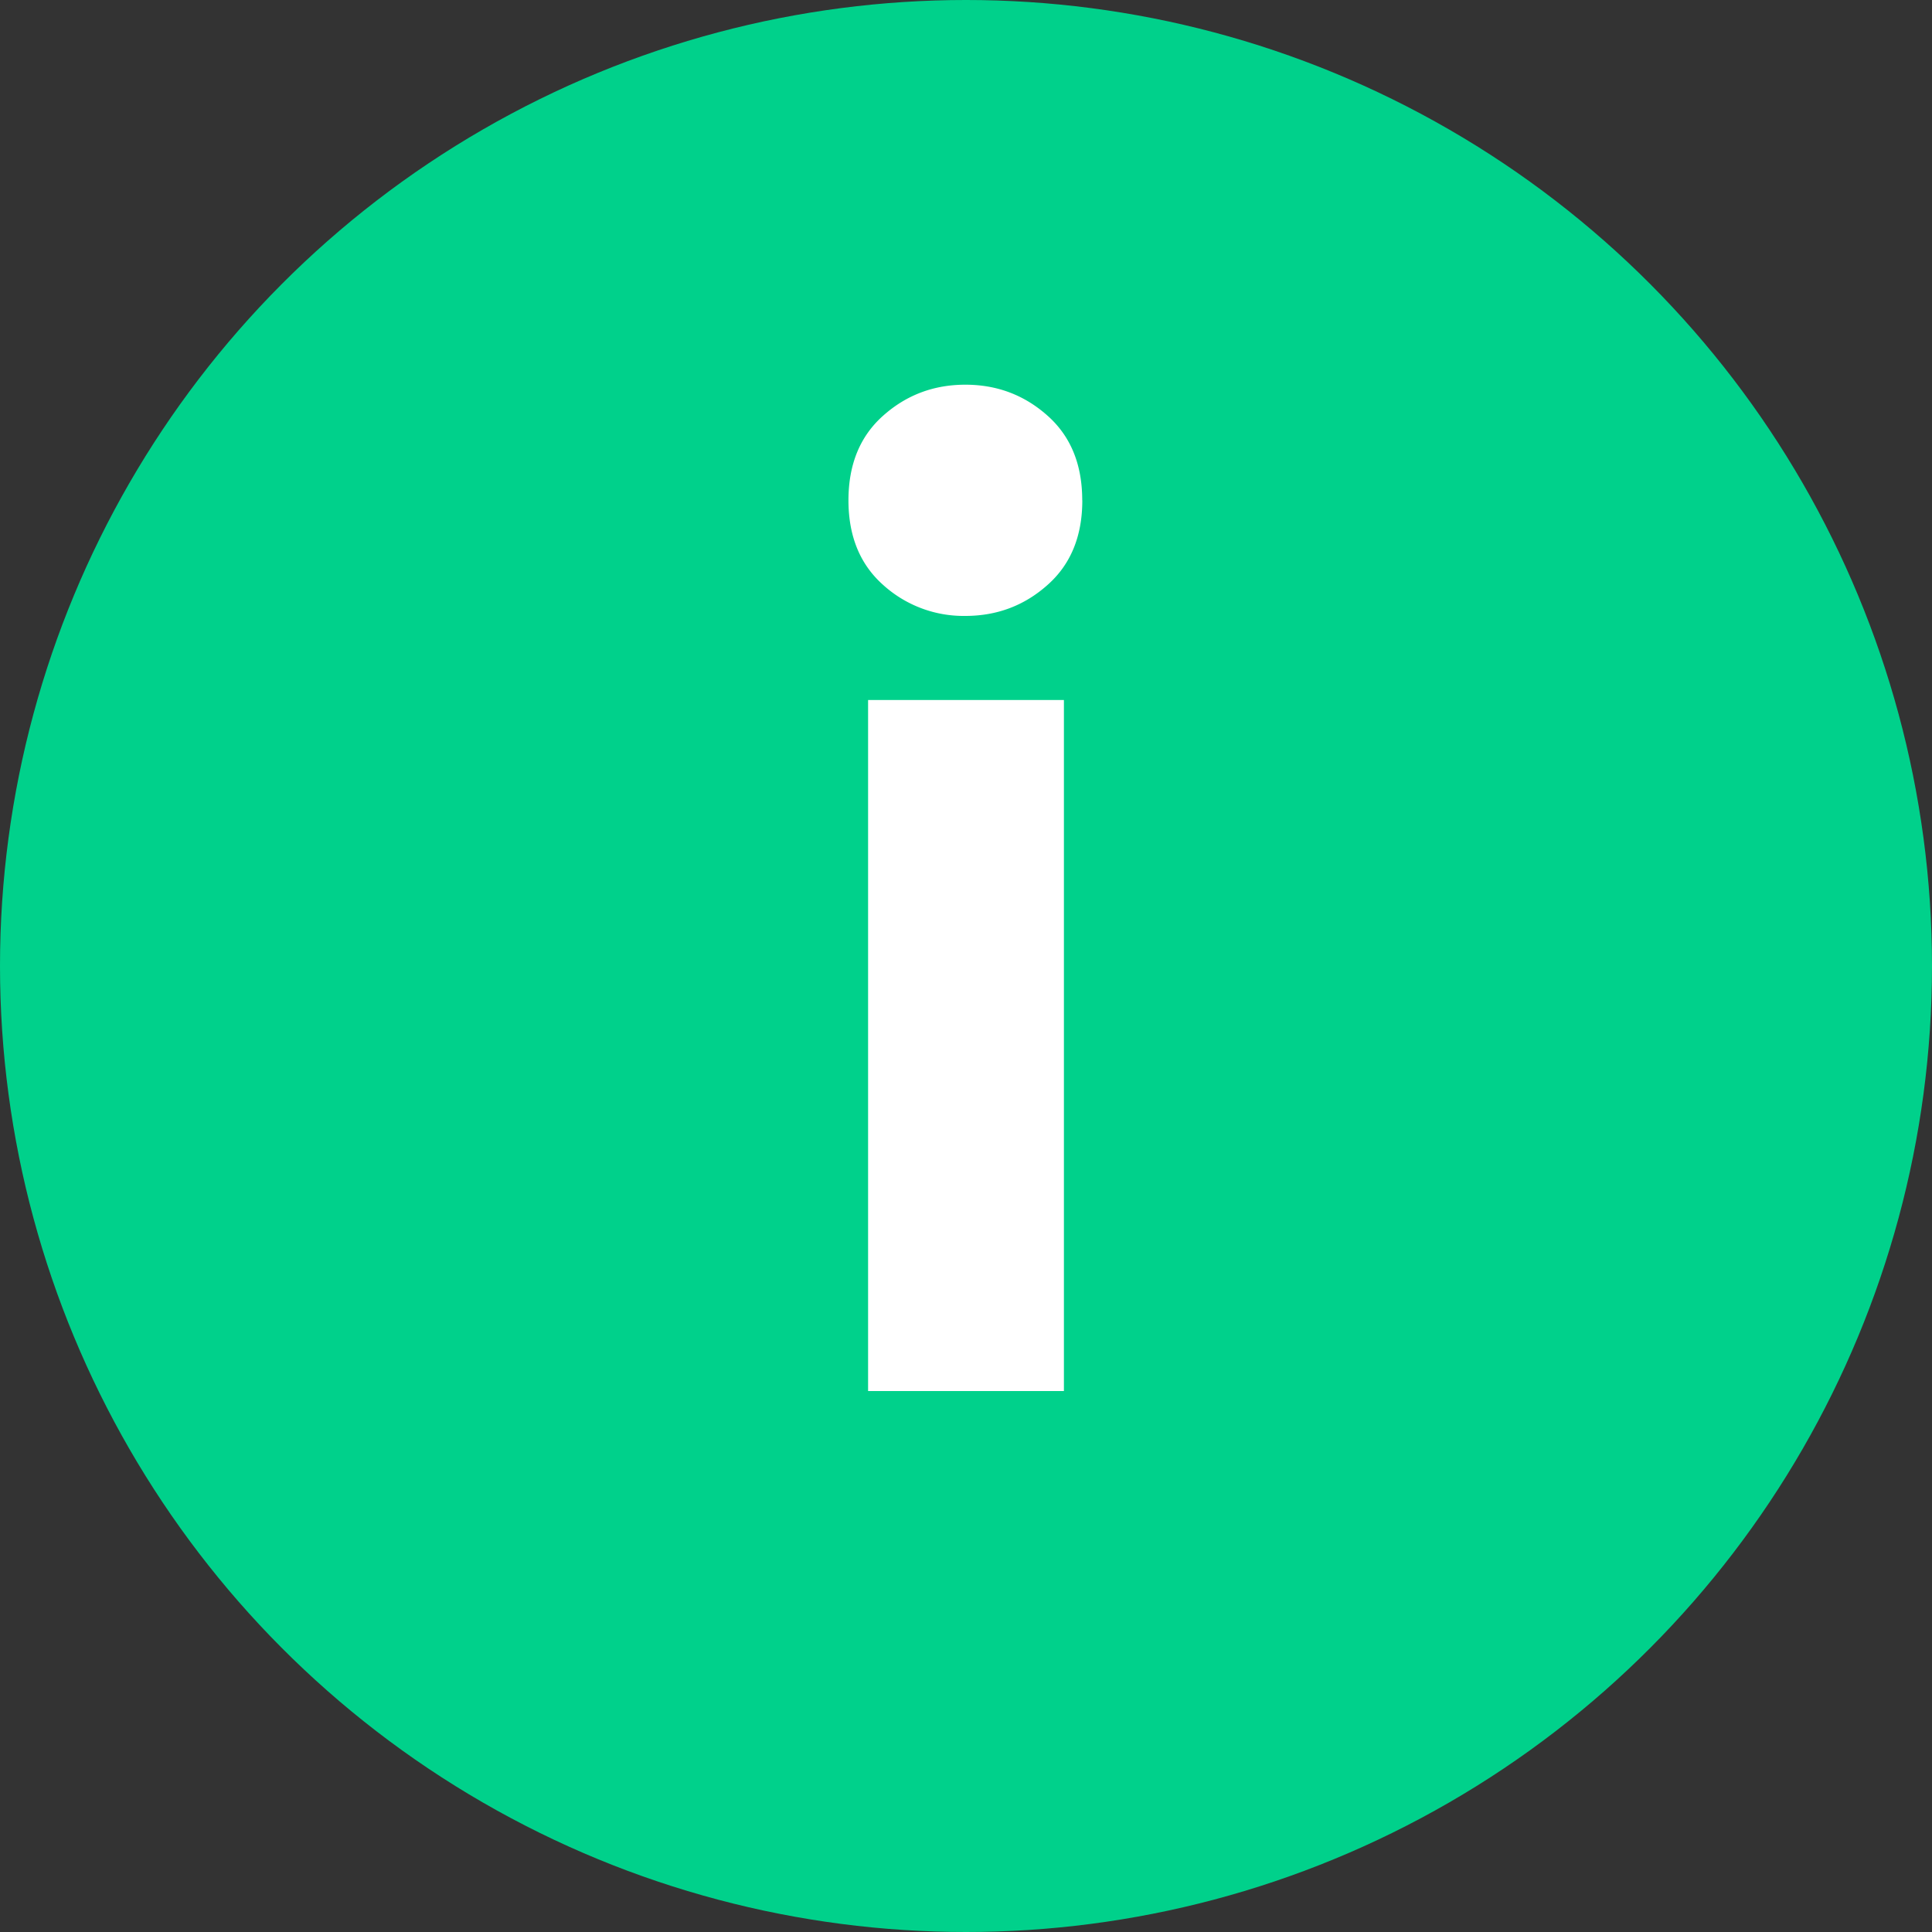 <svg width="25" height="25" viewBox="0 0 25 25" xmlns="http://www.w3.org/2000/svg"><rect x="0" y="0" width="25" height="25" fill="#333333" stroke="none"/><title>9087EA06-378E-404C-A174-9293AE83BE12</title><g fill="none" fill-rule="evenodd"><circle fill="#00D18B" cx="12.5" cy="12.5" r="12.5"/><path d="M13.767 18h-2.534V9.058h2.534V18zm.238-11.526c0 .465-.15.83-.451 1.096-.3.267-.654.4-1.063.4a1.55 1.55 0 0 1-1.062-.4c-.3-.266-.45-.631-.45-1.096 0-.465.15-.83.45-1.096.3-.267.654-.4 1.063-.4.408 0 .762.133 1.062.4.3.266.45.631.45 1.096z" fill="#FFF"/></g></svg>